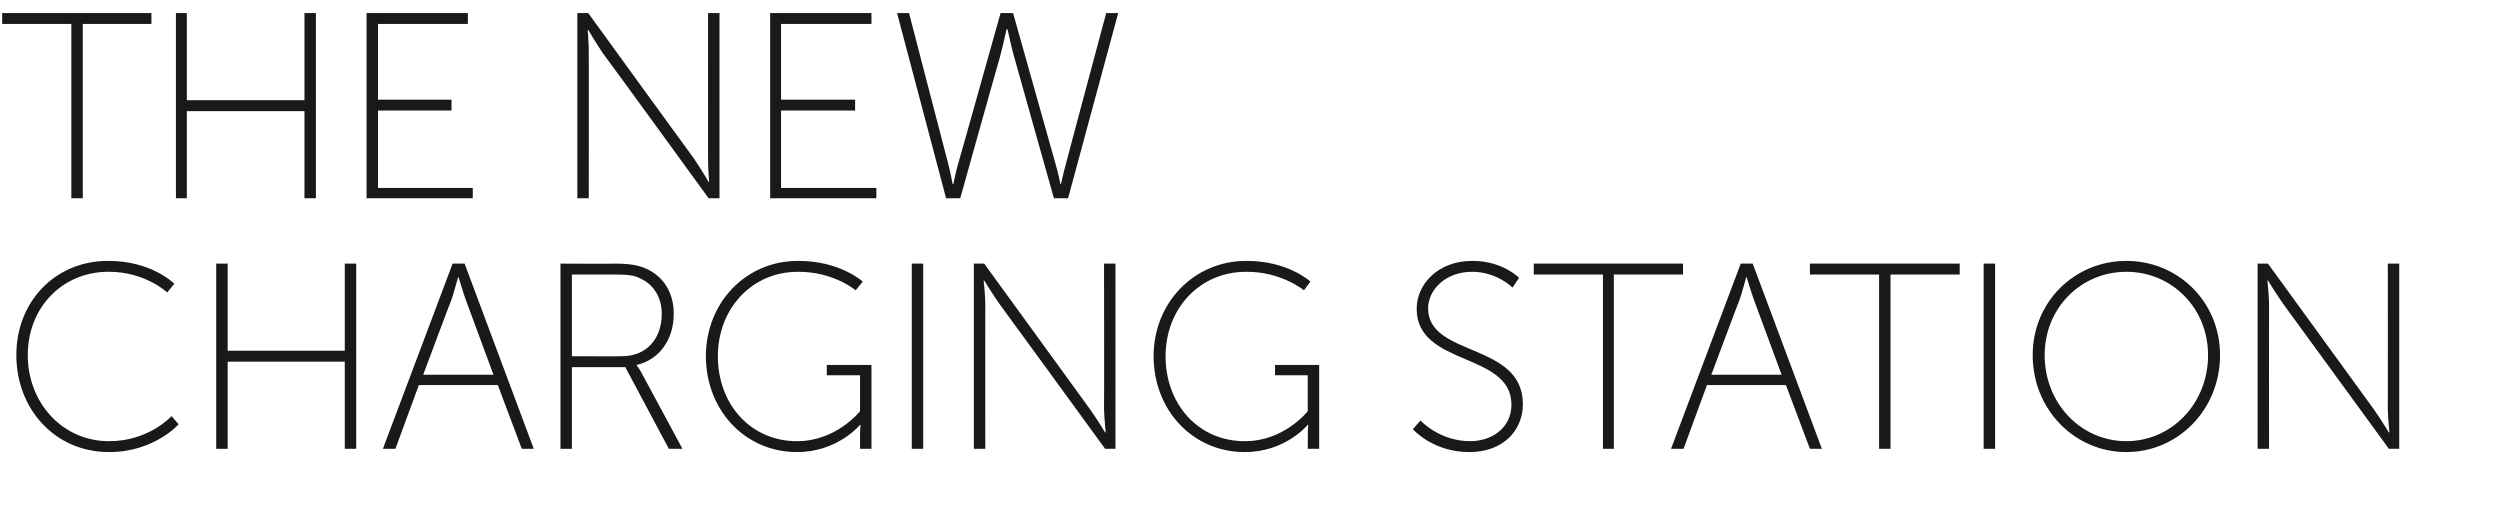 <?xml version="1.0" standalone="no"?><!DOCTYPE svg PUBLIC "-//W3C//DTD SVG 1.1//EN" "http://www.w3.org/Graphics/SVG/1.1/DTD/svg11.dtd"><svg xmlns="http://www.w3.org/2000/svg" version="1.1" width="459px" height="95.144px" viewBox="0 0 459 95.144">  <desc>THE NEW CHARGING STATION</desc>  <defs/>  <g id="Polygon49936">    <path d="M 19.8 47.9 C 27.88 47.86 32 52.1 32 52.1 L 30.7 53.7 C 30.7 53.7 26.67 49.86 19.9 49.9 C 11.5 49.9 5.1 56.4 5.1 65.2 C 5.1 74 11.5 81 20 81 C 27.3 81.04 31.5 76.4 31.5 76.4 L 32.8 77.9 C 32.8 77.9 28.27 83.03 20 83 C 10.1 83 3 75.1 3 65.2 C 3 55.3 10.2 47.9 19.8 47.9 Z M 39.7 48.4 L 41.8 48.4 L 41.8 64.4 L 63.3 64.4 L 63.3 48.4 L 65.4 48.4 L 65.4 82.4 L 63.3 82.4 L 63.3 66.4 L 41.8 66.4 L 41.8 82.4 L 39.7 82.4 L 39.7 48.4 Z M 91.4 70.7 L 76.9 70.7 L 72.6 82.4 L 70.3 82.4 L 83.1 48.4 L 85.3 48.4 L 98 82.4 L 95.8 82.4 L 91.4 70.7 Z M 84.1 50.9 C 84.1 50.9 83.4 53.5 82.9 55 C 82.87 54.96 77.7 68.8 77.7 68.8 L 90.6 68.8 C 90.6 68.8 85.49 54.96 85.5 55 C 84.96 53.5 84.2 50.9 84.2 50.9 L 84.1 50.9 Z M 102.9 48.4 C 102.9 48.4 112.89 48.45 112.9 48.4 C 116 48.4 117.6 48.8 119 49.5 C 121.8 50.9 123.7 53.7 123.7 57.6 C 123.7 62.5 120.9 66.1 116.9 67 C 116.92 67 116.9 67.1 116.9 67.1 C 116.9 67.1 117.26 67.49 117.7 68.3 C 117.69 68.31 125.3 82.4 125.3 82.4 L 122.8 82.4 L 114.8 67.4 L 105 67.4 L 105 82.4 L 102.9 82.4 L 102.9 48.4 Z M 114.2 65.4 C 118.7 65.4 121.5 62.2 121.5 57.6 C 121.5 54.6 120 52.2 117.5 51.1 C 116.6 50.6 115.5 50.4 112.8 50.4 C 112.79 50.39 105 50.4 105 50.4 L 105 65.4 C 105 65.4 114.25 65.45 114.2 65.4 Z M 146.5 47.9 C 154.22 47.86 158.4 51.7 158.4 51.7 L 157.1 53.3 C 157.1 53.3 153.06 49.86 146.5 49.9 C 138 49.9 131.8 56.7 131.8 65.4 C 131.8 74.3 137.9 81 146.3 81 C 153.54 81.04 157.9 75.5 157.9 75.5 L 157.9 68.9 L 151.8 68.9 L 151.8 67 L 160 67 L 160 82.4 L 157.9 82.4 C 157.9 82.4 157.91 79.49 157.9 79.5 C 157.91 78.76 158 78 158 78 L 157.9 78 C 157.9 78 153.78 83.03 146.3 83 C 136.8 83 129.6 75.3 129.6 65.4 C 129.6 55.6 136.9 47.9 146.5 47.9 Z M 167.4 48.4 L 169.5 48.4 L 169.5 82.4 L 167.4 82.4 L 167.4 48.4 Z M 178.8 48.4 L 180.7 48.4 C 180.7 48.4 200.12 75.11 200.1 75.1 C 201.24 76.67 202.9 79.4 202.9 79.4 L 203 79.4 C 203 79.4 202.75 76.81 202.7 75.1 C 202.75 75.11 202.7 48.4 202.7 48.4 L 204.8 48.4 L 204.8 82.4 L 202.9 82.4 C 202.9 82.4 183.51 55.78 183.5 55.8 C 182.39 54.23 180.7 51.5 180.7 51.5 L 180.6 51.5 C 180.6 51.5 180.89 54.08 180.9 55.8 C 180.89 55.78 180.9 82.4 180.9 82.4 L 178.8 82.4 L 178.8 48.4 Z M 228.8 47.9 C 236.46 47.86 240.6 51.7 240.6 51.7 L 239.4 53.3 C 239.4 53.3 235.29 49.86 228.8 49.9 C 220.2 49.9 214 56.7 214 65.4 C 214 74.3 220.1 81 228.5 81 C 235.78 81.04 240.1 75.5 240.1 75.5 L 240.1 68.9 L 234.1 68.9 L 234.1 67 L 242.2 67 L 242.2 82.4 L 240.1 82.4 C 240.1 82.4 240.15 79.49 240.1 79.5 C 240.15 78.76 240.2 78 240.2 78 L 240.1 78 C 240.1 78 236.02 83.03 228.5 83 C 219 83 211.8 75.3 211.8 65.4 C 211.8 55.6 219.2 47.9 228.8 47.9 Z M 260.8 77.2 C 260.8 77.2 264.24 80.99 269.9 81 C 274.1 81 277.5 78.4 277.5 74.3 C 277.5 64.6 260.1 67.3 260.1 56.7 C 260.1 52.1 264.1 47.9 270.3 47.9 C 275.8 47.86 278.9 51 278.9 51 L 277.7 52.8 C 277.7 52.8 274.83 49.9 270.3 49.9 C 265.3 49.9 262.2 53.3 262.2 56.6 C 262.2 65.6 279.6 62.8 279.6 74.2 C 279.6 79.1 275.9 83 269.8 83 C 263.08 83.03 259.4 78.8 259.4 78.8 L 260.8 77.2 Z M 294.3 50.4 L 281.6 50.4 L 281.6 48.4 L 309 48.4 L 309 50.4 L 296.3 50.4 L 296.3 82.4 L 294.3 82.4 L 294.3 50.4 Z M 327.9 70.7 L 313.4 70.7 L 309.1 82.4 L 306.8 82.4 L 319.6 48.4 L 321.8 48.4 L 334.5 82.4 L 332.3 82.4 L 327.9 70.7 Z M 320.6 50.9 C 320.6 50.9 319.91 53.5 319.4 55 C 319.37 54.96 314.2 68.8 314.2 68.8 L 327.1 68.8 C 327.1 68.8 322 54.96 322 55 C 321.46 53.5 320.7 50.9 320.7 50.9 L 320.6 50.9 Z M 345 50.4 L 332.3 50.4 L 332.3 48.4 L 359.8 48.4 L 359.8 50.4 L 347.1 50.4 L 347.1 82.4 L 345 82.4 L 345 50.4 Z M 364.2 48.4 L 366.3 48.4 L 366.3 82.4 L 364.2 82.4 L 364.2 48.4 Z M 390.4 47.9 C 399.9 47.9 407.6 55.4 407.6 65.2 C 407.6 75.2 399.9 83 390.4 83 C 380.9 83 373.2 75.2 373.2 65.2 C 373.2 55.4 380.9 47.9 390.4 47.9 Z M 390.4 81 C 398.7 81 405.4 74.1 405.4 65.2 C 405.4 56.5 398.7 49.9 390.4 49.9 C 382.1 49.9 375.4 56.5 375.4 65.2 C 375.4 74.1 382.1 81 390.4 81 Z M 414.5 48.4 L 416.4 48.4 C 416.4 48.4 435.8 75.11 435.8 75.1 C 436.92 76.67 438.6 79.4 438.6 79.4 L 438.7 79.4 C 438.7 79.4 438.43 76.81 438.4 75.1 C 438.43 75.11 438.4 48.4 438.4 48.4 L 440.5 48.4 L 440.5 82.4 L 438.6 82.4 C 438.6 82.4 419.19 55.78 419.2 55.8 C 418.08 54.23 416.4 51.5 416.4 51.5 L 416.3 51.5 C 416.3 51.5 416.57 54.08 416.6 55.8 C 416.57 55.78 416.6 82.4 416.6 82.4 L 414.5 82.4 L 414.5 48.4 Z " stroke="none" fill="#191919"/>  </g>  <g id="Polygon49935">    <path d="M 13.1 4.4 L 0.4 4.4 L 0.4 2.4 L 27.8 2.4 L 27.8 4.4 L 15.2 4.4 L 15.2 36.4 L 13.1 36.4 L 13.1 4.4 Z M 32.3 2.4 L 34.3 2.4 L 34.3 18.4 L 55.9 18.4 L 55.9 2.4 L 58 2.4 L 58 36.4 L 55.9 36.4 L 55.9 20.4 L 34.3 20.4 L 34.3 36.4 L 32.3 36.4 L 32.3 2.4 Z M 67.3 2.4 L 85.9 2.4 L 85.9 4.4 L 69.4 4.4 L 69.4 18.3 L 82.9 18.3 L 82.9 20.3 L 69.4 20.3 L 69.4 34.5 L 86.8 34.5 L 86.8 36.4 L 67.3 36.4 L 67.3 2.4 Z M 106 2.4 L 108 2.4 C 108 2.4 127.36 29.1 127.4 29.1 C 128.48 30.65 130.1 33.4 130.1 33.4 L 130.2 33.4 C 130.2 33.4 129.98 30.8 130 29.1 C 129.98 29.1 130 2.4 130 2.4 L 132.1 2.4 L 132.1 36.4 L 130.1 36.4 C 130.1 36.4 110.75 9.76 110.7 9.8 C 109.63 8.21 108 5.5 108 5.5 L 107.9 5.5 C 107.9 5.5 108.13 8.06 108.1 9.8 C 108.13 9.76 108.1 36.4 108.1 36.4 L 106 36.4 L 106 2.4 Z M 141.4 2.4 L 160 2.4 L 160 4.4 L 143.4 4.4 L 143.4 18.3 L 157 18.3 L 157 20.3 L 143.4 20.3 L 143.4 34.5 L 160.9 34.5 L 160.9 36.4 L 141.4 36.4 L 141.4 2.4 Z M 184.8 5.4 C 184.8 5.4 184.1 8.6 183.5 10.8 C 183.46 10.78 176.3 36.4 176.3 36.4 L 173.7 36.4 L 164.7 2.4 L 166.9 2.4 C 166.9 2.4 174.09 30.12 174.1 30.1 C 174.53 31.77 174.9 33.8 174.9 33.8 C 174.9 33.8 175.01 33.76 175 33.8 C 175.1 33.8 175.4 31.8 175.9 30.1 C 175.94 30.12 183.7 2.4 183.7 2.4 L 186 2.4 C 186 2.4 193.81 30.12 193.8 30.1 C 194.3 31.8 194.7 33.8 194.7 33.8 C 194.73 33.76 194.8 33.8 194.8 33.8 C 194.8 33.8 195.22 31.77 195.7 30.1 C 195.66 30.12 203.1 2.4 203.1 2.4 L 205.3 2.4 L 196.1 36.4 L 193.5 36.4 C 193.5 36.4 186.28 10.78 186.3 10.8 C 185.65 8.6 185 5.4 185 5.4 L 184.9 5.4 L 184.8 5.4 Z " stroke="none" fill="#191919"/>  </g></svg>